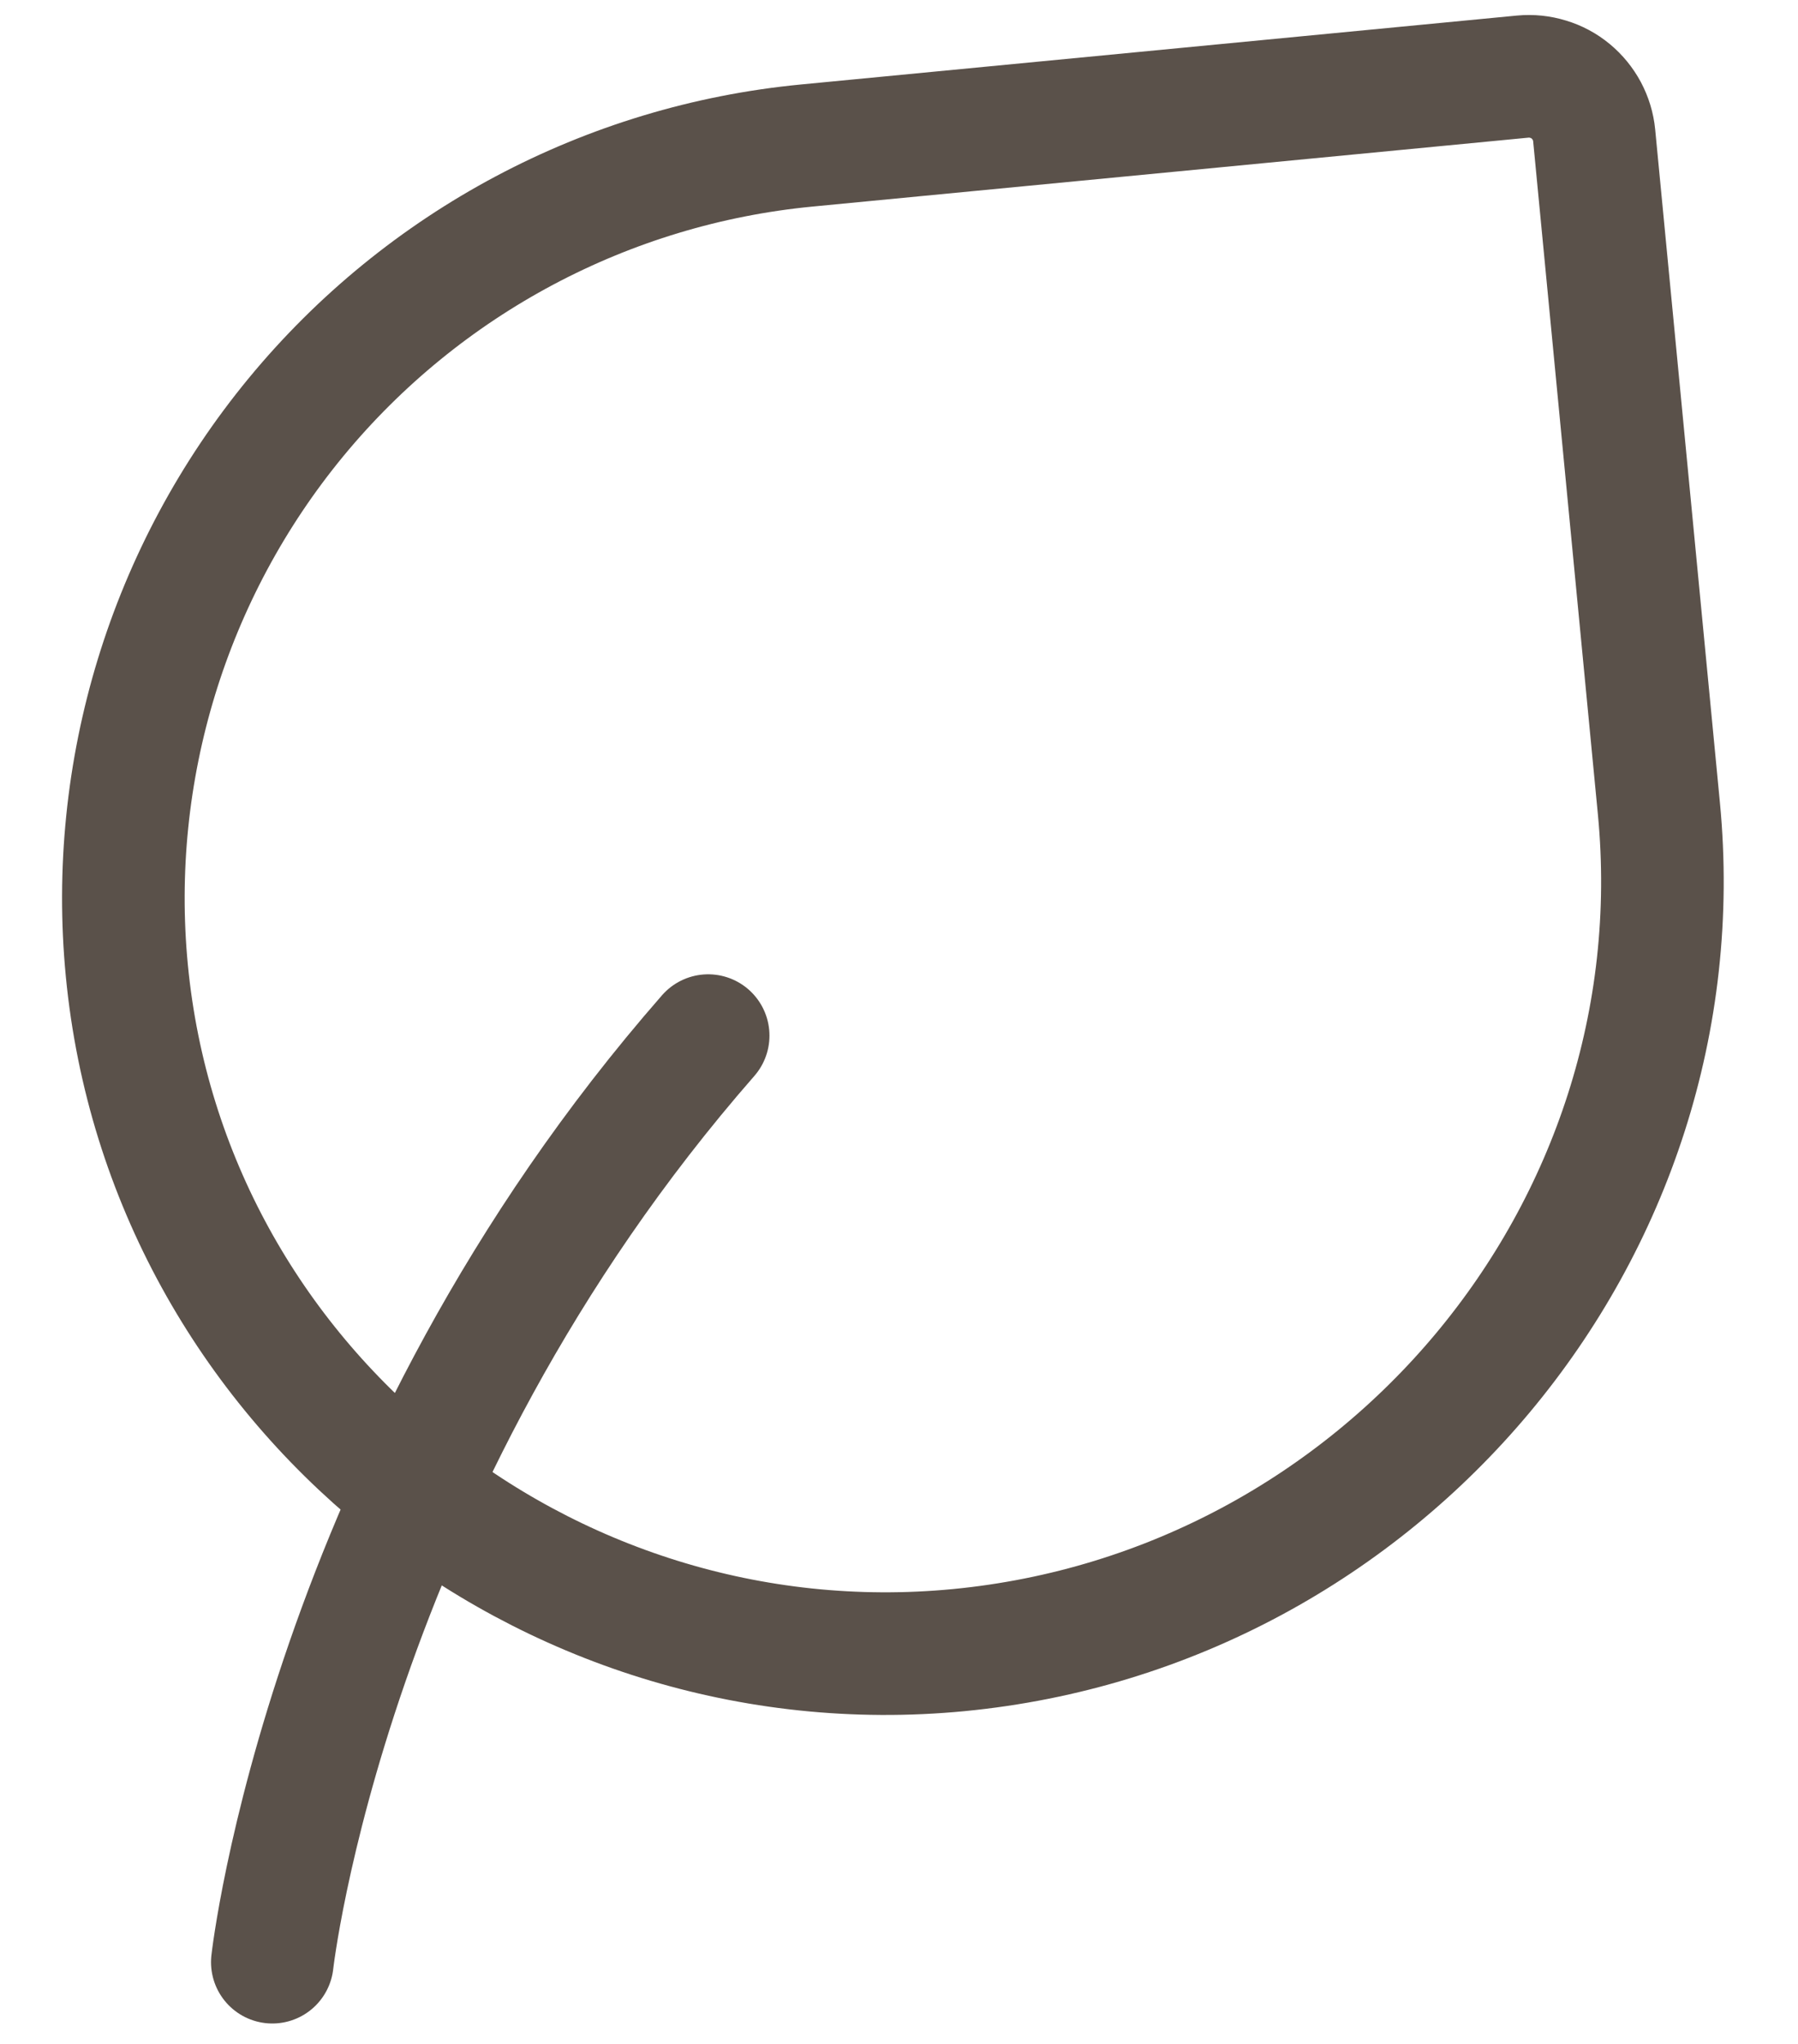<svg xmlns="http://www.w3.org/2000/svg" fill="none" viewBox="0 0 22 25" height="25" width="22">
<path stroke-linejoin="round" stroke-linecap="round" stroke-width="1.5" stroke="#5A514A" d="M3.332 24C3.332 24 3.999 18 8.665 12.667"></path>
<path stroke-linejoin="round" stroke-linecap="round" stroke-width="1.5" stroke="#5A514A" d="M19.506 1.656L20.298 9.889C20.796 15.071 16.911 19.684 11.731 20.183C6.647 20.672 2.042 16.956 1.552 11.872C1.317 9.431 2.062 6.996 3.622 5.103C5.182 3.211 7.43 2.015 9.871 1.78L18.632 0.937C18.737 0.927 18.843 0.938 18.943 0.969C19.044 0.999 19.137 1.049 19.218 1.116C19.299 1.183 19.366 1.265 19.416 1.358C19.465 1.451 19.496 1.551 19.506 1.656Z"></path>
</svg>
